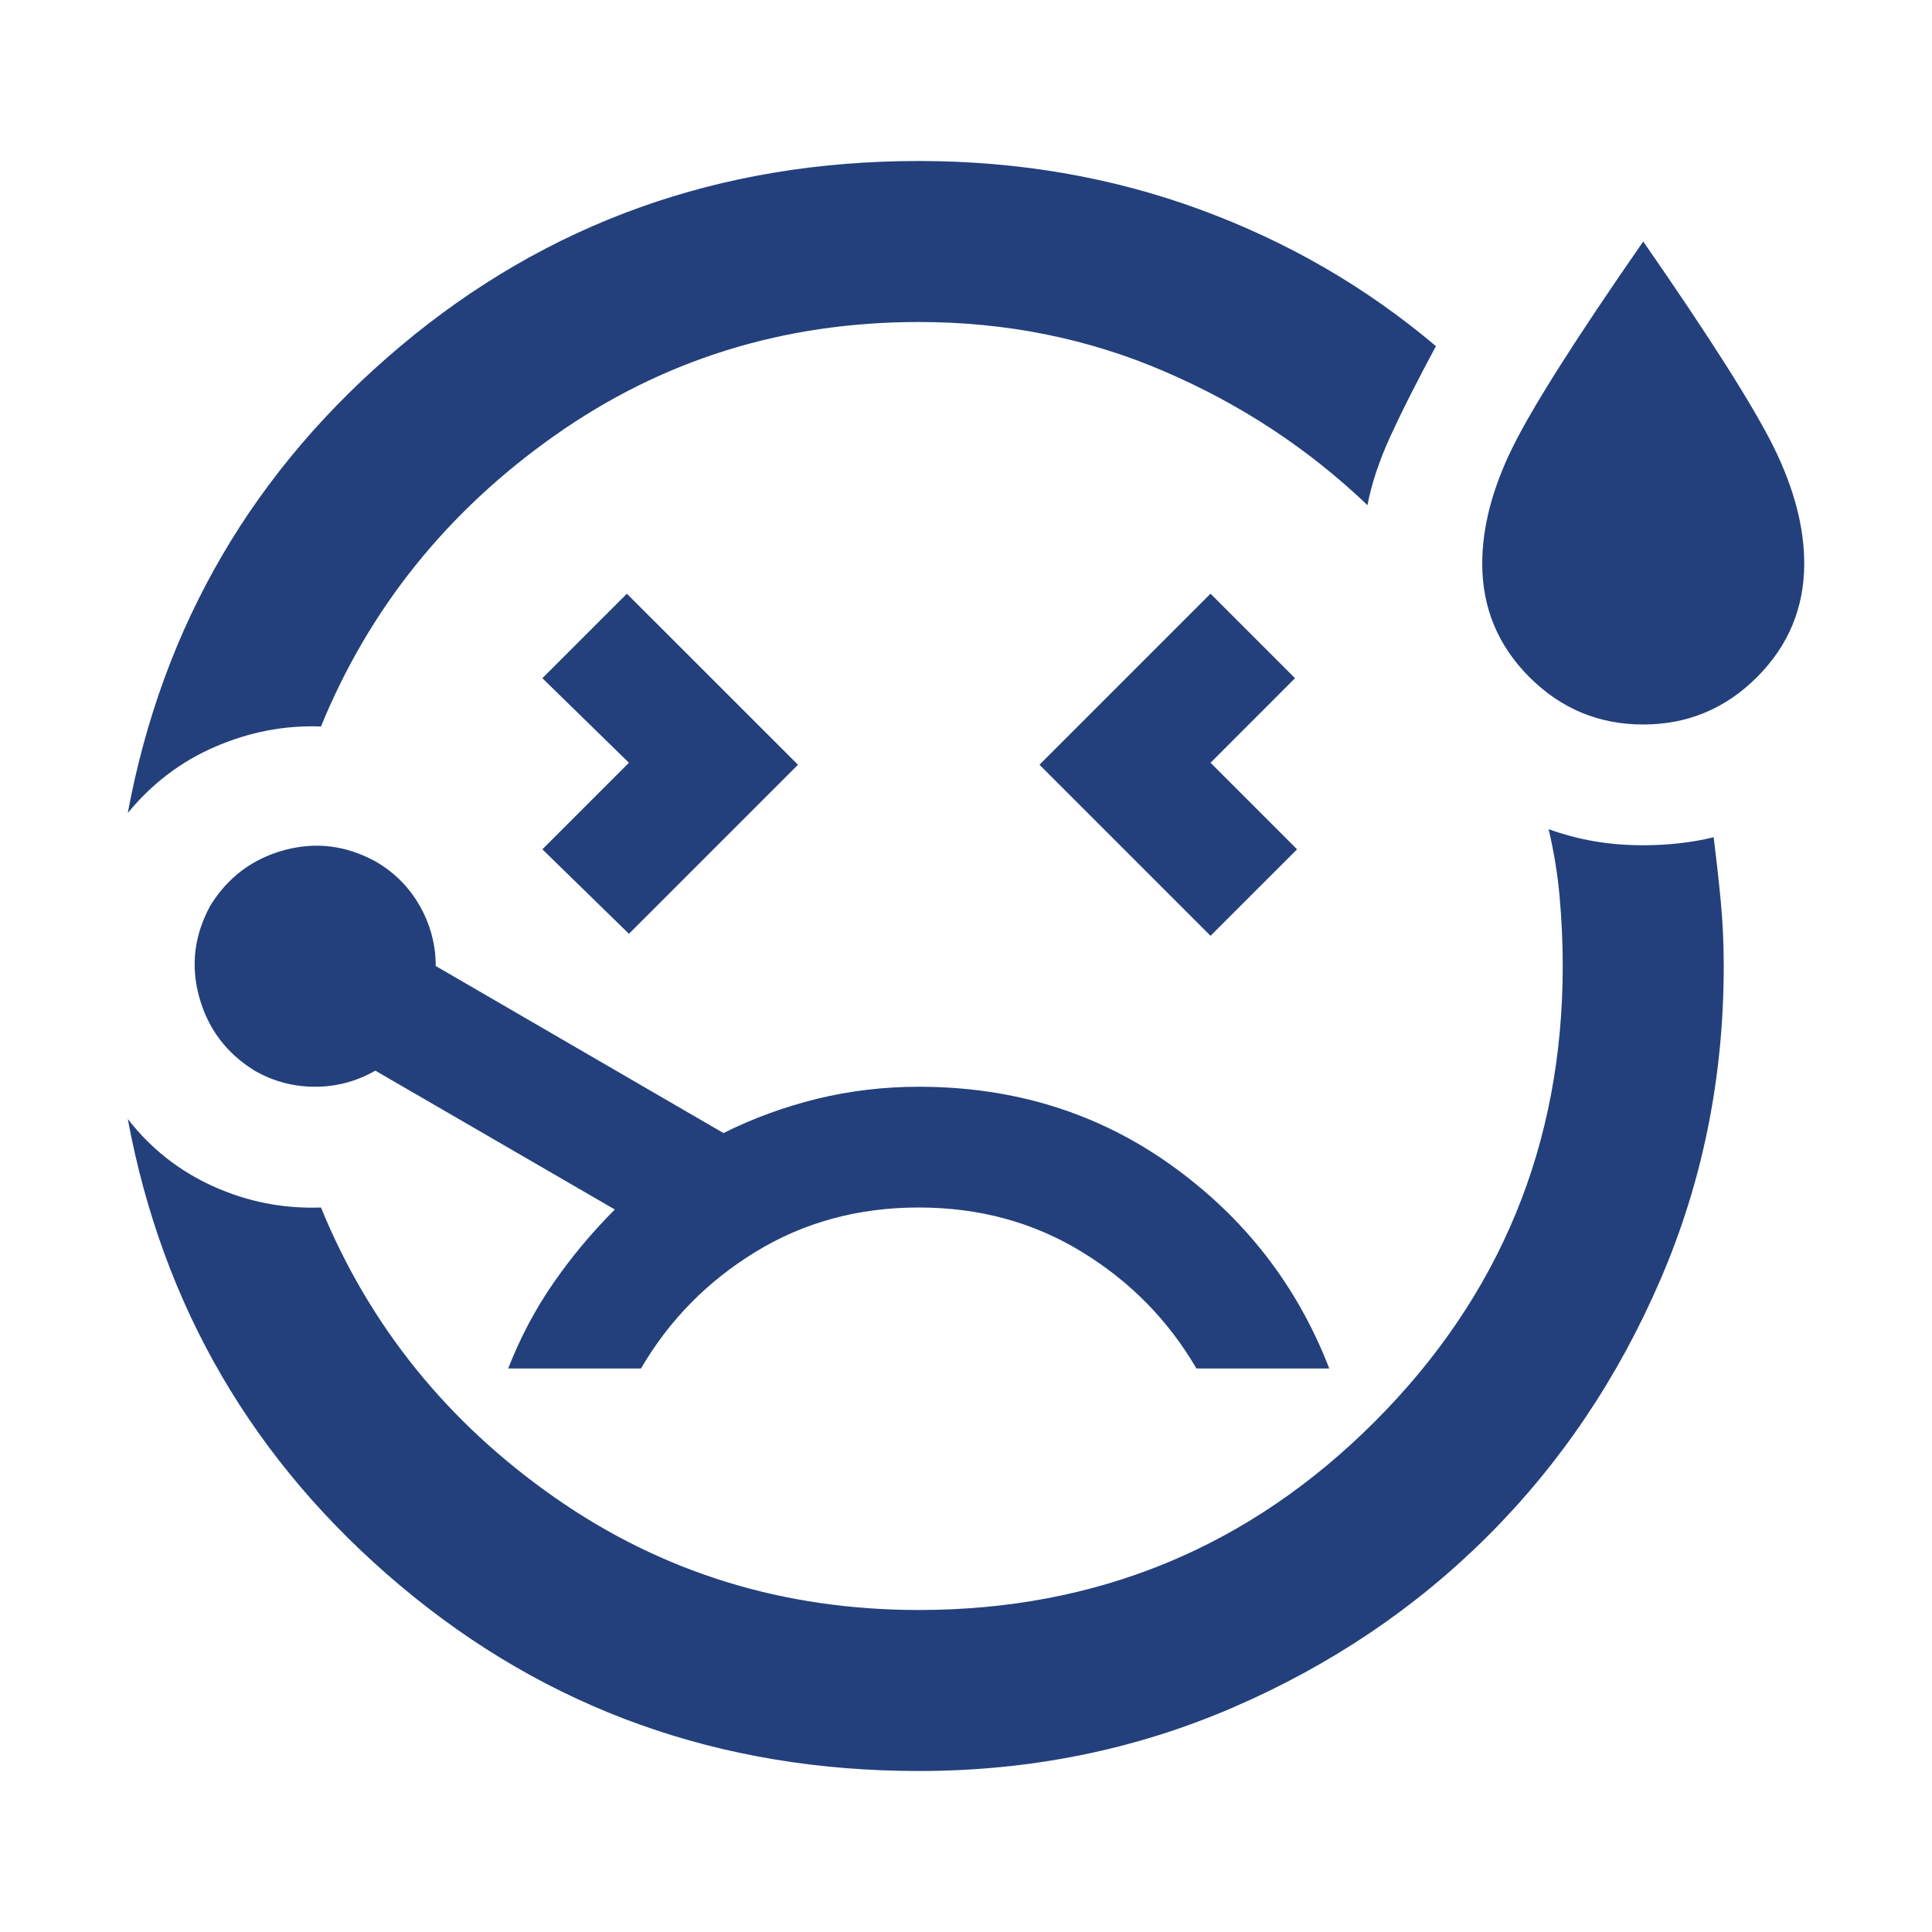 <svg width="30" height="30" viewBox="0 0 30 30" fill="none" xmlns="http://www.w3.org/2000/svg">
<path d="M1.984 12.625C2.526 9.708 3.938 7.292 6.219 5.375C8.5 3.458 11.182 2.5 14.266 2.5C15.807 2.5 17.26 2.75 18.625 3.25C19.99 3.75 21.213 4.458 22.297 5.375C22.005 5.917 21.771 6.38 21.594 6.766C21.417 7.151 21.297 7.51 21.234 7.844C20.318 6.969 19.266 6.276 18.078 5.766C16.891 5.255 15.62 5 14.266 5C12.162 5 10.276 5.589 8.609 6.766C6.943 7.943 5.734 9.448 4.984 11.281C4.422 11.26 3.875 11.365 3.344 11.594C2.812 11.823 2.359 12.167 1.984 12.625ZM14.266 27.5C11.182 27.5 8.5 26.542 6.219 24.625C3.938 22.708 2.526 20.292 1.984 17.375C2.339 17.833 2.781 18.182 3.312 18.422C3.844 18.662 4.401 18.771 4.984 18.75C5.734 20.583 6.943 22.083 8.609 23.25C10.276 24.417 12.162 25 14.266 25C17.037 25 19.396 24.026 21.344 22.078C23.292 20.13 24.266 17.771 24.266 15C24.266 14.646 24.25 14.292 24.219 13.938C24.188 13.583 24.13 13.229 24.047 12.875C24.276 12.958 24.51 13.021 24.75 13.062C24.99 13.104 25.245 13.125 25.516 13.125C25.703 13.125 25.891 13.115 26.078 13.094C26.266 13.073 26.443 13.042 26.609 13C26.651 13.333 26.688 13.662 26.719 13.984C26.75 14.307 26.766 14.646 26.766 15C26.766 16.729 26.438 18.354 25.781 19.875C25.125 21.396 24.234 22.719 23.109 23.844C21.984 24.969 20.662 25.859 19.141 26.516C17.62 27.172 15.995 27.5 14.266 27.5ZM9.766 14.5L12.391 11.875L9.734 9.219L8.422 10.531L9.766 11.844L8.422 13.188L9.766 14.5ZM25.516 11.25C24.828 11.25 24.24 11.005 23.75 10.516C23.26 10.026 23.016 9.438 23.016 8.75C23.016 8.188 23.172 7.589 23.484 6.953C23.797 6.318 24.474 5.25 25.516 3.75C26.557 5.25 27.234 6.318 27.547 6.953C27.859 7.589 28.016 8.188 28.016 8.75C28.016 9.438 27.771 10.026 27.281 10.516C26.792 11.005 26.203 11.25 25.516 11.25ZM18.797 14.531L20.141 13.188L18.797 11.844L20.109 10.531L18.797 9.219L16.141 11.875L18.797 14.531ZM14.266 16.875C13.724 16.875 13.198 16.938 12.688 17.062C12.177 17.188 11.693 17.365 11.234 17.594L6.766 15C6.766 14.667 6.682 14.354 6.516 14.062C6.349 13.771 6.12 13.542 5.828 13.375C5.37 13.125 4.896 13.068 4.406 13.203C3.917 13.338 3.536 13.625 3.266 14.062C3.016 14.521 2.958 14.995 3.094 15.484C3.229 15.974 3.516 16.354 3.953 16.625C4.245 16.792 4.557 16.875 4.891 16.875C5.224 16.875 5.536 16.792 5.828 16.625L9.547 18.781C9.193 19.135 8.875 19.516 8.594 19.922C8.312 20.328 8.078 20.771 7.891 21.25H9.953C10.391 20.5 10.984 19.896 11.734 19.438C12.484 18.979 13.328 18.75 14.266 18.75C15.203 18.75 16.047 18.979 16.797 19.438C17.547 19.896 18.141 20.5 18.578 21.25H20.641C20.141 19.958 19.323 18.906 18.188 18.094C17.052 17.281 15.745 16.875 14.266 16.875Z" fill="#23407C"/>
</svg>

